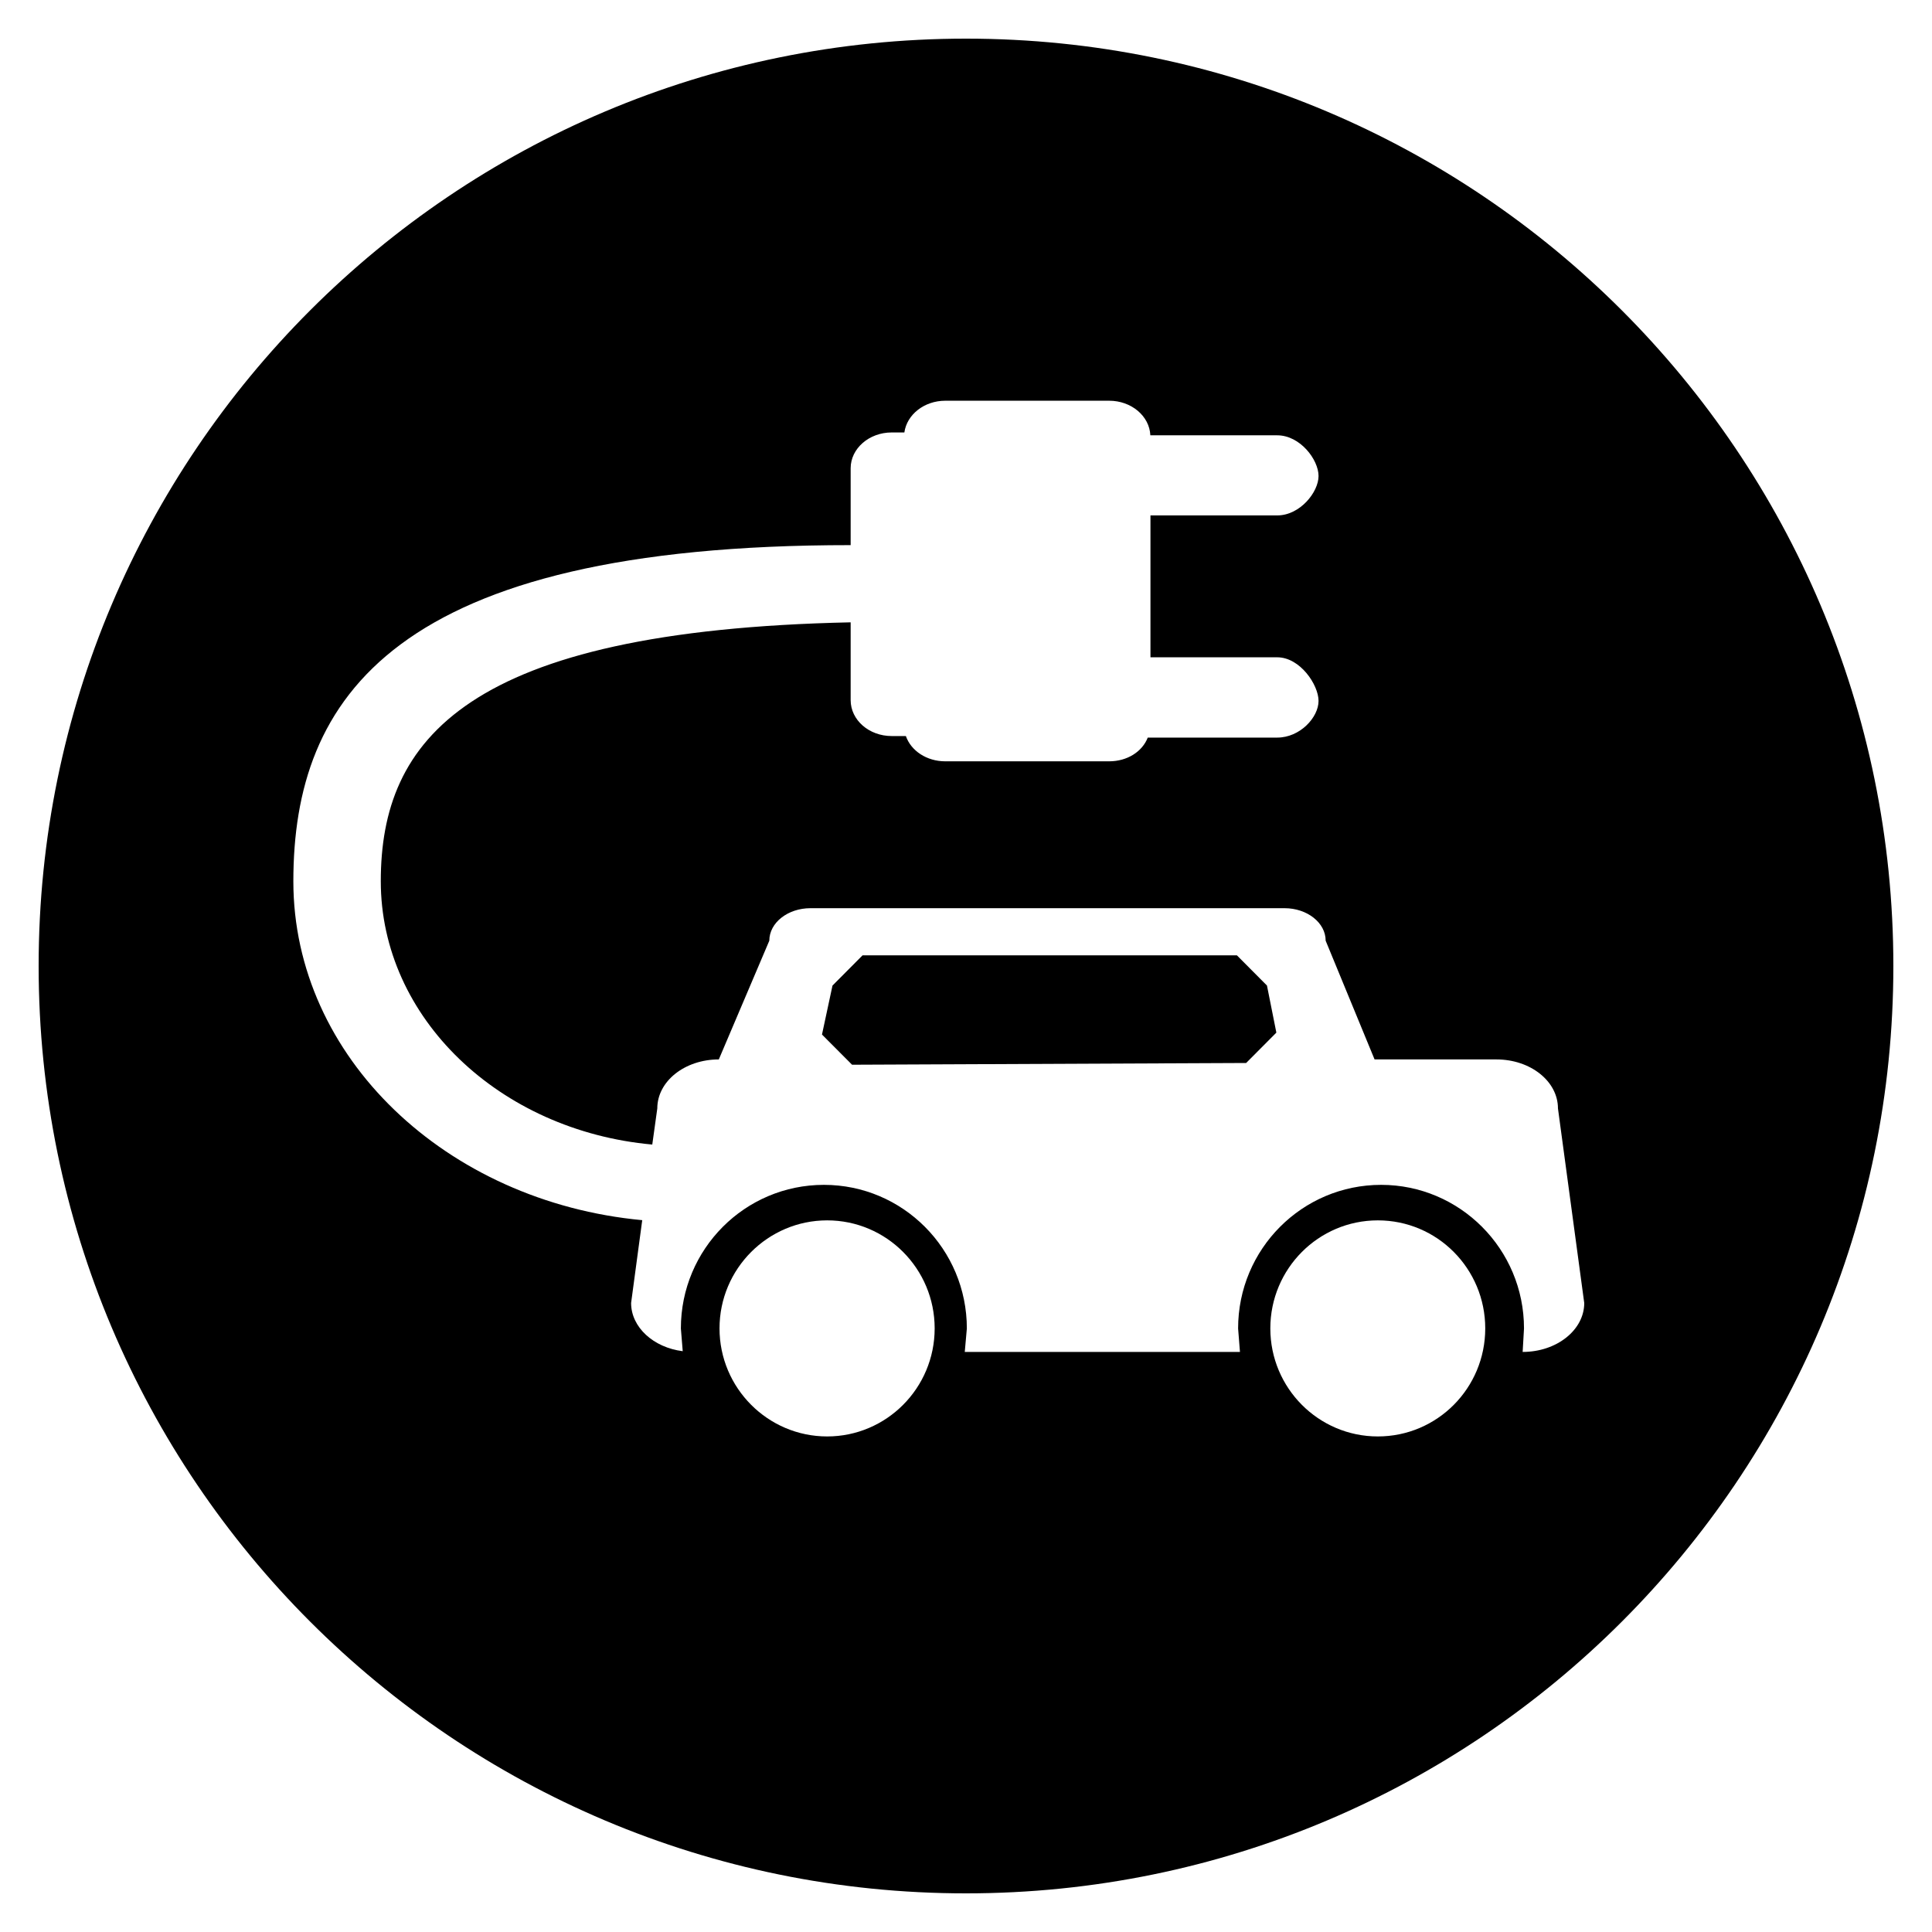<?xml version="1.0" encoding="utf-8"?>
<!-- Generator: Adobe Illustrator 24.0.3, SVG Export Plug-In . SVG Version: 6.00 Build 0)  -->
<svg version="1.1" id="Ebene_1" xmlns="http://www.w3.org/2000/svg" xmlns:xlink="http://www.w3.org/1999/xlink" x="0px" y="0px"
	 viewBox="0 0 50 50" style="enable-background:new 0 0 50 50;" xml:space="preserve">
<polygon points="32.011,24.724 22.323,24.724 21.545,25.506 21.273,26.774 22.051,27.555 32.25,27.51 33.032,26.724 32.789,25.506 
	"/>
<path d="M25,1C11.745,1,1,11.745,1,25s10.745,24,24,24s24-10.745,24-24S38.255,1,25,1z M21.407,37.175
	c-1.533,0-2.786-1.252-2.786-2.796s1.253-2.796,2.786-2.796c1.535,0,2.782,1.252,2.782,2.796S22.941,37.175,21.407,37.175z
	 M35.658,37.175c-1.535,0-2.782-1.252-2.782-2.796s1.247-2.796,2.782-2.796c1.539,0,2.78,1.252,2.78,2.796
	S37.197,37.175,35.658,37.175z M39.406,34.988l0.035-0.607c0-2.055-1.659-3.717-3.698-3.717c-2.044,0-3.701,1.662-3.701,3.717
	l0.048,0.607h-7.122l0.054-0.607c0-2.055-1.657-3.717-3.699-3.717c-2.045,0-3.702,1.662-3.702,3.717l0.048,0.588
	c-0.755-0.094-1.336-0.619-1.336-1.247l0.288-2.144c-5.068-0.474-9.029-4.216-9.029-8.769c0-4.755,2.608-8.706,14.423-8.701v-1.99
	c0-0.509,0.476-0.926,1.062-0.926h0.328c0.065-0.464,0.515-0.821,1.059-0.821h4.242c0.574,0,1.043,0.396,1.065,0.895h3.284
	c0.59,0,1.069,0.628,1.069,1.054c0,0.415-0.479,1.019-1.069,1.019h-3.281v3.672h3.281c0.59,0,1.069,0.712,1.069,1.129
	c0,0.425-0.479,0.949-1.069,0.949h-3.351c-0.143,0.366-0.533,0.614-0.999,0.614h-4.242c-0.48,0-0.886-0.272-1.019-0.654h-0.367
	c-0.587,0-1.062-0.415-1.062-0.93v-2.013c-9.959,0.211-12.16,3.042-12.16,6.7c0,3.539,3.077,6.458,7.026,6.815l0.13-0.935
	c0-0.703,0.711-1.268,1.592-1.268l1.307-3.073c0-0.466,0.48-0.841,1.064-0.841h12.27c0.584,0,1.064,0.375,1.064,0.841l1.266,3.073
	h3.154c0.881,0,1.592,0.565,1.592,1.268L41,33.722C41,34.42,40.288,34.988,39.406,34.988z"/>
</svg>
